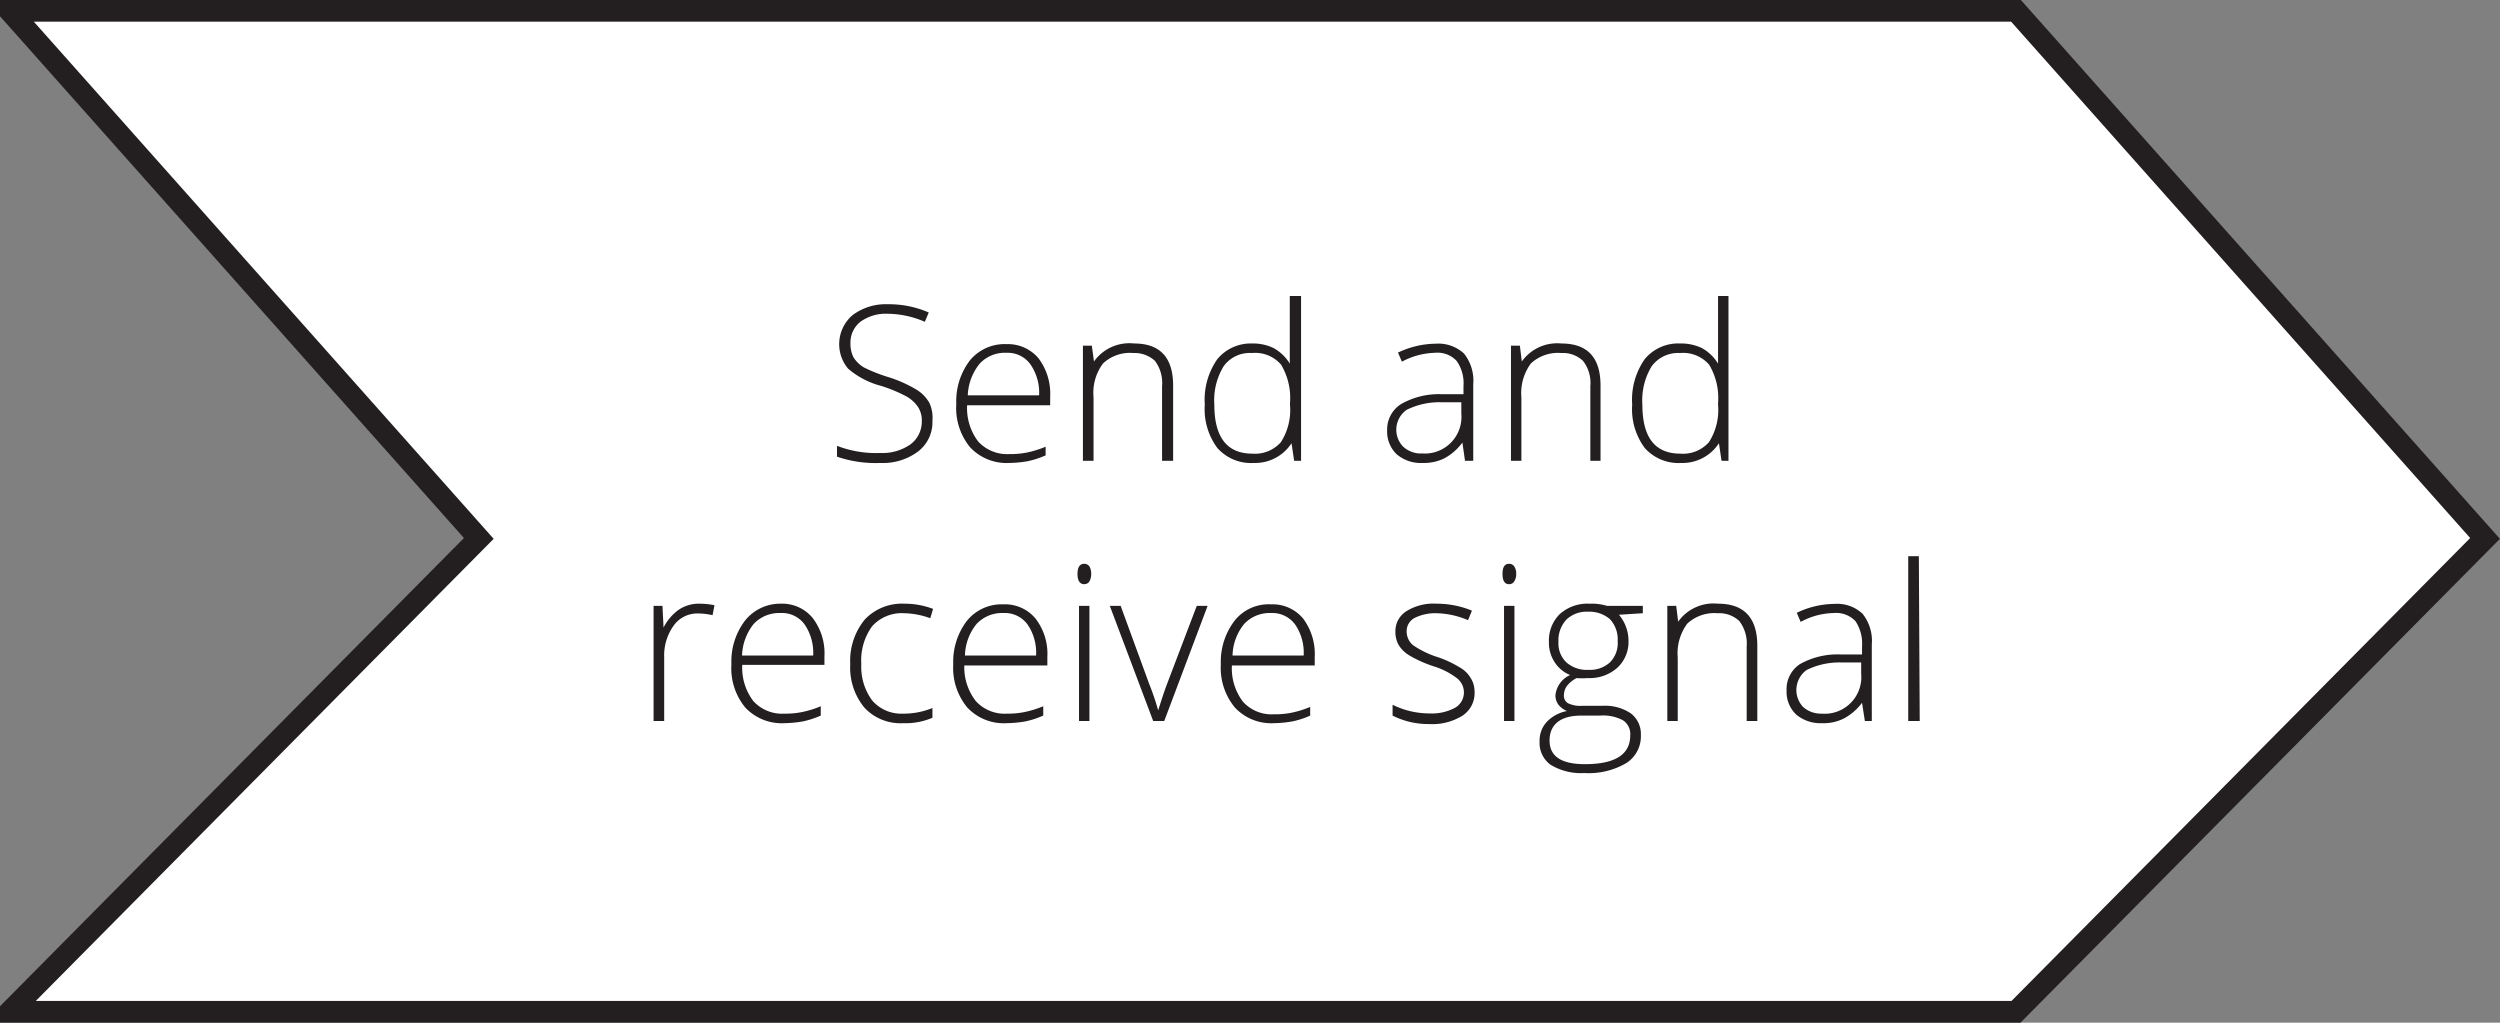 <svg xmlns="http://www.w3.org/2000/svg" viewBox="0 0 115.29 47.16"><rect x="0" y="0" width="115.29" height="47.16" fill="#808080" stroke="none"/><defs><style>.a{fill:#fff;stroke:#231f20;stroke-miterlimit:10;}.b{fill:#231f20;}</style></defs><title>SignalSendReceive</title><polygon class="a" points="92.97 0.5 0.5 0.5 0.5 0.56 22.08 24.83 0.5 46.61 0.5 46.66 92.97 46.66 114.6 24.83 92.97 0.5"/><path class="b" d="M43,19.41a1.7,1.7,0,0,1-.66,1.41,2.71,2.71,0,0,1-1.74.53,5.48,5.48,0,0,1-2-.29v-.5a5,5,0,0,0,2,.33,2.25,2.25,0,0,0,1.39-.4,1.31,1.31,0,0,0,.52-1.06,1.15,1.15,0,0,0-.18-.67,1.58,1.58,0,0,0-.55-.49,7,7,0,0,0-1.13-.47A3.81,3.81,0,0,1,39.11,17a1.76,1.76,0,0,1,.21-2.47,2.55,2.55,0,0,1,1.62-.5,4.63,4.63,0,0,1,1.89.38l-.18.43a4.39,4.39,0,0,0-1.7-.37,2,2,0,0,0-1.26.36,1.22,1.22,0,0,0-.47,1,1.39,1.39,0,0,0,.14.65,1.48,1.48,0,0,0,.47.46A7.36,7.36,0,0,0,41,17.4a6.08,6.08,0,0,1,1.25.56,1.71,1.71,0,0,1,.61.62A1.64,1.64,0,0,1,43,19.41Z"/><path class="b" d="M46.55,21.35a2.31,2.31,0,0,1-1.81-.72,2.85,2.85,0,0,1-.64-2,3.11,3.11,0,0,1,.62-2,2.07,2.07,0,0,1,1.69-.76,1.85,1.85,0,0,1,1.48.65,2.72,2.72,0,0,1,.54,1.78v.39H44.6a2.54,2.54,0,0,0,.51,1.67,1.81,1.81,0,0,0,1.44.58,3.84,3.84,0,0,0,.8-.07,4.56,4.56,0,0,0,.87-.27V21a4.18,4.18,0,0,1-.83.27A5.49,5.49,0,0,1,46.55,21.35Zm-.14-5.08a1.58,1.58,0,0,0-1.23.5,2.46,2.46,0,0,0-.55,1.46h3.29a2.3,2.3,0,0,0-.41-1.44A1.29,1.29,0,0,0,46.41,16.27Z"/><path class="b" d="M53.59,21.25V17.81a1.7,1.7,0,0,0-.33-1.17,1.39,1.39,0,0,0-1-.36,1.8,1.8,0,0,0-1.39.48,2.24,2.24,0,0,0-.44,1.56v2.93h-.49V15.94h.41l.1.73h0a2,2,0,0,1,1.85-.83c1.2,0,1.8.65,1.8,1.94v3.47Z"/><path class="b" d="M57.73,15.84a2.2,2.2,0,0,1,1,.21,2,2,0,0,1,.75.72h0c0-.41,0-.82,0-1.21V13.65H60v7.6h-.32l-.12-.81h0a2,2,0,0,1-1.74.91,2.08,2.08,0,0,1-1.68-.69,3,3,0,0,1-.58-2,3.26,3.26,0,0,1,.58-2.1A2,2,0,0,1,57.73,15.84Zm0,.44a1.48,1.48,0,0,0-1.3.61A3,3,0,0,0,56,18.66c0,1.51.59,2.26,1.75,2.26a1.59,1.59,0,0,0,1.32-.53,2.75,2.75,0,0,0,.42-1.72v-.08a3,3,0,0,0-.41-1.77A1.57,1.57,0,0,0,57.73,16.28Z"/><path class="b" d="M67.56,21.25l-.12-.84h0a2.54,2.54,0,0,1-.82.72,2.11,2.11,0,0,1-1,.22,1.73,1.73,0,0,1-1.21-.4,1.45,1.45,0,0,1-.44-1.11,1.38,1.38,0,0,1,.65-1.21,3.5,3.5,0,0,1,1.87-.45l1,0V17.8a1.79,1.79,0,0,0-.31-1.15,1.2,1.2,0,0,0-1-.38,3.38,3.38,0,0,0-1.53.41l-.18-.42a4.13,4.13,0,0,1,1.73-.41,1.75,1.75,0,0,1,1.31.45,2,2,0,0,1,.43,1.42v3.53Zm-2-.34a1.69,1.69,0,0,0,1.83-1.84v-.52l-.93,0a3.4,3.4,0,0,0-1.59.35,1.12,1.12,0,0,0-.17,1.69A1.2,1.2,0,0,0,65.61,20.91Z"/><path class="b" d="M73.34,21.25V17.81A1.65,1.65,0,0,0,73,16.64a1.35,1.35,0,0,0-1-.36,1.83,1.83,0,0,0-1.4.48,2.29,2.29,0,0,0-.44,1.56v2.93h-.48V15.94h.41l.09.73h0A2,2,0,0,1,72,15.84c1.21,0,1.81.65,1.81,1.94v3.47Z"/><path class="b" d="M77.48,15.84a2.23,2.23,0,0,1,1,.21,2,2,0,0,1,.75.72h0c0-.41,0-.82,0-1.21V13.65h.48v7.6h-.32l-.12-.81h0a2,2,0,0,1-1.74.91,2.08,2.08,0,0,1-1.68-.69,3,3,0,0,1-.58-2,3.26,3.26,0,0,1,.58-2.1A2,2,0,0,1,77.48,15.84Zm0,.44a1.51,1.51,0,0,0-1.31.61,3,3,0,0,0-.43,1.77c0,1.51.58,2.26,1.75,2.26a1.59,1.59,0,0,0,1.32-.53,2.75,2.75,0,0,0,.42-1.72v-.08a3,3,0,0,0-.41-1.77A1.58,1.58,0,0,0,77.48,16.28Z"/><path class="b" d="M32.23,27.84a3.65,3.65,0,0,1,.72.07l-.09.46a3.1,3.1,0,0,0-.69-.08,1.34,1.34,0,0,0-1.11.57,2.36,2.36,0,0,0-.43,1.46v2.93h-.49V27.94h.41l.05,1h0a2.27,2.27,0,0,1,.7-.82A1.63,1.63,0,0,1,32.23,27.84Z"/><path class="b" d="M36.18,33.35a2.31,2.31,0,0,1-1.81-.72,2.85,2.85,0,0,1-.64-2,3.11,3.11,0,0,1,.62-2A2.07,2.07,0,0,1,36,27.84a1.82,1.82,0,0,1,1.47.65,2.67,2.67,0,0,1,.55,1.78v.39H34.23a2.54,2.54,0,0,0,.51,1.67,1.79,1.79,0,0,0,1.44.58,3.68,3.68,0,0,0,.79-.07,4.62,4.62,0,0,0,.88-.27V33a4.18,4.18,0,0,1-.83.27A5.49,5.49,0,0,1,36.18,33.35ZM36,28.27a1.62,1.62,0,0,0-1.24.5,2.46,2.46,0,0,0-.54,1.46h3.28a2.3,2.3,0,0,0-.4-1.44A1.29,1.29,0,0,0,36,28.27Z"/><path class="b" d="M41.64,33.35a2.26,2.26,0,0,1-1.78-.72,2.9,2.9,0,0,1-.65-2,3,3,0,0,1,.67-2.06,2.36,2.36,0,0,1,1.83-.73,3.68,3.68,0,0,1,1.32.24l-.13.43a3.69,3.69,0,0,0-1.2-.23,1.83,1.83,0,0,0-1.48.6,2.67,2.67,0,0,0-.5,1.74,2.61,2.61,0,0,0,.5,1.68,1.76,1.76,0,0,0,1.41.61A3.48,3.48,0,0,0,43,32.65v.45A3.12,3.12,0,0,1,41.64,33.35Z"/><path class="b" d="M46.42,33.35a2.3,2.3,0,0,1-1.81-.72,2.86,2.86,0,0,1-.65-2,3.11,3.11,0,0,1,.63-2,2.06,2.06,0,0,1,1.68-.76,1.83,1.83,0,0,1,1.48.65,2.67,2.67,0,0,1,.55,1.78v.39H44.47A2.54,2.54,0,0,0,45,32.33a1.79,1.79,0,0,0,1.44.58,3.74,3.74,0,0,0,.79-.07,4.85,4.85,0,0,0,.88-.27V33a4.18,4.18,0,0,1-.83.27A5.49,5.49,0,0,1,46.42,33.35Zm-.15-5.08a1.61,1.61,0,0,0-1.23.5,2.39,2.39,0,0,0-.54,1.46h3.28a2.3,2.3,0,0,0-.4-1.44A1.3,1.3,0,0,0,46.27,28.27Z"/><path class="b" d="M49.69,26.47c0-.32.11-.47.31-.47a.29.29,0,0,1,.24.12.67.67,0,0,1,.08.35.66.66,0,0,1-.08.34.27.27,0,0,1-.24.13C49.8,26.94,49.69,26.78,49.69,26.47Zm.55,6.78h-.48V27.94h.48Z"/><path class="b" d="M53.18,33.25l-2-5.31h.5L53,31.55a11.57,11.57,0,0,1,.41,1.21h0c.14-.44.27-.85.41-1.22l1.37-3.6h.5l-2,5.31Z"/><path class="b" d="M58.75,33.35a2.29,2.29,0,0,1-1.8-.72,2.86,2.86,0,0,1-.65-2,3.11,3.11,0,0,1,.63-2,2,2,0,0,1,1.68-.76,1.83,1.83,0,0,1,1.48.65,2.72,2.72,0,0,1,.54,1.78v.39H56.81a2.54,2.54,0,0,0,.51,1.67,1.78,1.78,0,0,0,1.43.58,3.78,3.78,0,0,0,.8-.07,4.56,4.56,0,0,0,.87-.27V33a3.81,3.81,0,0,1-.83.27A5.28,5.28,0,0,1,58.75,33.35Zm-.14-5.08a1.61,1.61,0,0,0-1.23.5,2.39,2.39,0,0,0-.54,1.46h3.28a2.3,2.3,0,0,0-.4-1.44A1.31,1.31,0,0,0,58.61,28.27Z"/><path class="b" d="M68,31.87A1.25,1.25,0,0,1,67.45,33a2.62,2.62,0,0,1-1.54.39A3.62,3.62,0,0,1,64.22,33V32.5a3.82,3.82,0,0,0,1.69.4,2.26,2.26,0,0,0,1.19-.26.81.81,0,0,0,.41-.7.83.83,0,0,0-.33-.67,3.41,3.41,0,0,0-1.06-.54,5.72,5.72,0,0,1-1.12-.5,1.48,1.48,0,0,1-.49-.47,1.23,1.23,0,0,1-.16-.63,1.09,1.09,0,0,1,.5-.94,2.36,2.36,0,0,1,1.4-.35,4.27,4.27,0,0,1,1.63.32l-.18.44a3.89,3.89,0,0,0-1.45-.32,2.14,2.14,0,0,0-1,.21.68.68,0,0,0-.38.6.82.82,0,0,0,.29.66,4.27,4.27,0,0,0,1.16.56,5,5,0,0,1,1,.47,1.31,1.31,0,0,1,.49.47A1.13,1.13,0,0,1,68,31.87Z"/><path class="b" d="M69.29,26.47c0-.32.1-.47.3-.47a.27.27,0,0,1,.24.12.58.58,0,0,1,.09.35.57.57,0,0,1-.09.34.26.26,0,0,1-.24.13C69.39,26.94,69.29,26.78,69.29,26.47Zm.55,6.78h-.48V27.94h.48Z"/><path class="b" d="M75.76,27.94v.34l-1.1.07a1.87,1.87,0,0,1,.44,1.2,1.62,1.62,0,0,1-.51,1.24,1.92,1.92,0,0,1-1.37.48,3,3,0,0,1-.51,0,1.33,1.33,0,0,0-.44.35.75.75,0,0,0-.15.44.4.4,0,0,0,.19.37,1.31,1.31,0,0,0,.65.12h.93a2.12,2.12,0,0,1,1.32.35,1.19,1.19,0,0,1,.46,1A1.46,1.46,0,0,1,75,35.19a3.44,3.44,0,0,1-1.94.46,2.71,2.71,0,0,1-1.55-.38A1.24,1.24,0,0,1,71,34.19a1.27,1.27,0,0,1,.34-.91,1.74,1.74,0,0,1,.92-.49,1,1,0,0,1-.39-.29.74.74,0,0,1-.14-.43,1.14,1.14,0,0,1,.68-.94,1.52,1.52,0,0,1-.72-.6,1.63,1.63,0,0,1-.26-.93,1.71,1.71,0,0,1,.5-1.28,1.91,1.91,0,0,1,1.37-.48,2.5,2.5,0,0,1,.81.1Zm-4.3,6.21c0,.73.54,1.09,1.63,1.09,1.39,0,2.09-.44,2.09-1.33a.76.76,0,0,0-.33-.69A1.93,1.93,0,0,0,73.79,33h-.87C72,33,71.46,33.38,71.46,34.15Zm.41-4.55a1.2,1.2,0,0,0,.37.95,1.41,1.41,0,0,0,1,.34,1.37,1.37,0,0,0,1-.34,1.26,1.26,0,0,0,.36-1,1.35,1.35,0,0,0-.36-1,1.45,1.45,0,0,0-1-.34,1.35,1.35,0,0,0-1,.36A1.4,1.4,0,0,0,71.87,29.6Z"/><path class="b" d="M80.55,33.25V29.81a1.7,1.7,0,0,0-.34-1.17,1.35,1.35,0,0,0-1-.36,1.83,1.83,0,0,0-1.4.48,2.29,2.29,0,0,0-.44,1.56v2.93h-.48V27.94h.41l.09.73h0a2,2,0,0,1,1.84-.83c1.2,0,1.81.65,1.81,1.94v3.47Z"/><path class="b" d="M86,33.25l-.13-.84h0a2.56,2.56,0,0,1-.83.72,2.08,2.08,0,0,1-1,.22,1.75,1.75,0,0,1-1.21-.4,1.45,1.45,0,0,1-.44-1.11A1.38,1.38,0,0,1,83,30.63a3.53,3.53,0,0,1,1.87-.45l1,0V29.8a1.86,1.86,0,0,0-.3-1.15,1.22,1.22,0,0,0-1-.38,3.31,3.31,0,0,0-1.53.41l-.18-.42a4.06,4.06,0,0,1,1.73-.41,1.72,1.72,0,0,1,1.3.45,2,2,0,0,1,.43,1.42v3.53Zm-2-.34a1.69,1.69,0,0,0,1.83-1.84v-.52l-.92,0a3.41,3.41,0,0,0-1.6.35,1.14,1.14,0,0,0-.17,1.69A1.22,1.22,0,0,0,84,32.91Z"/><path class="b" d="M88.53,33.25H88v-7.6h.49Z"/></svg>